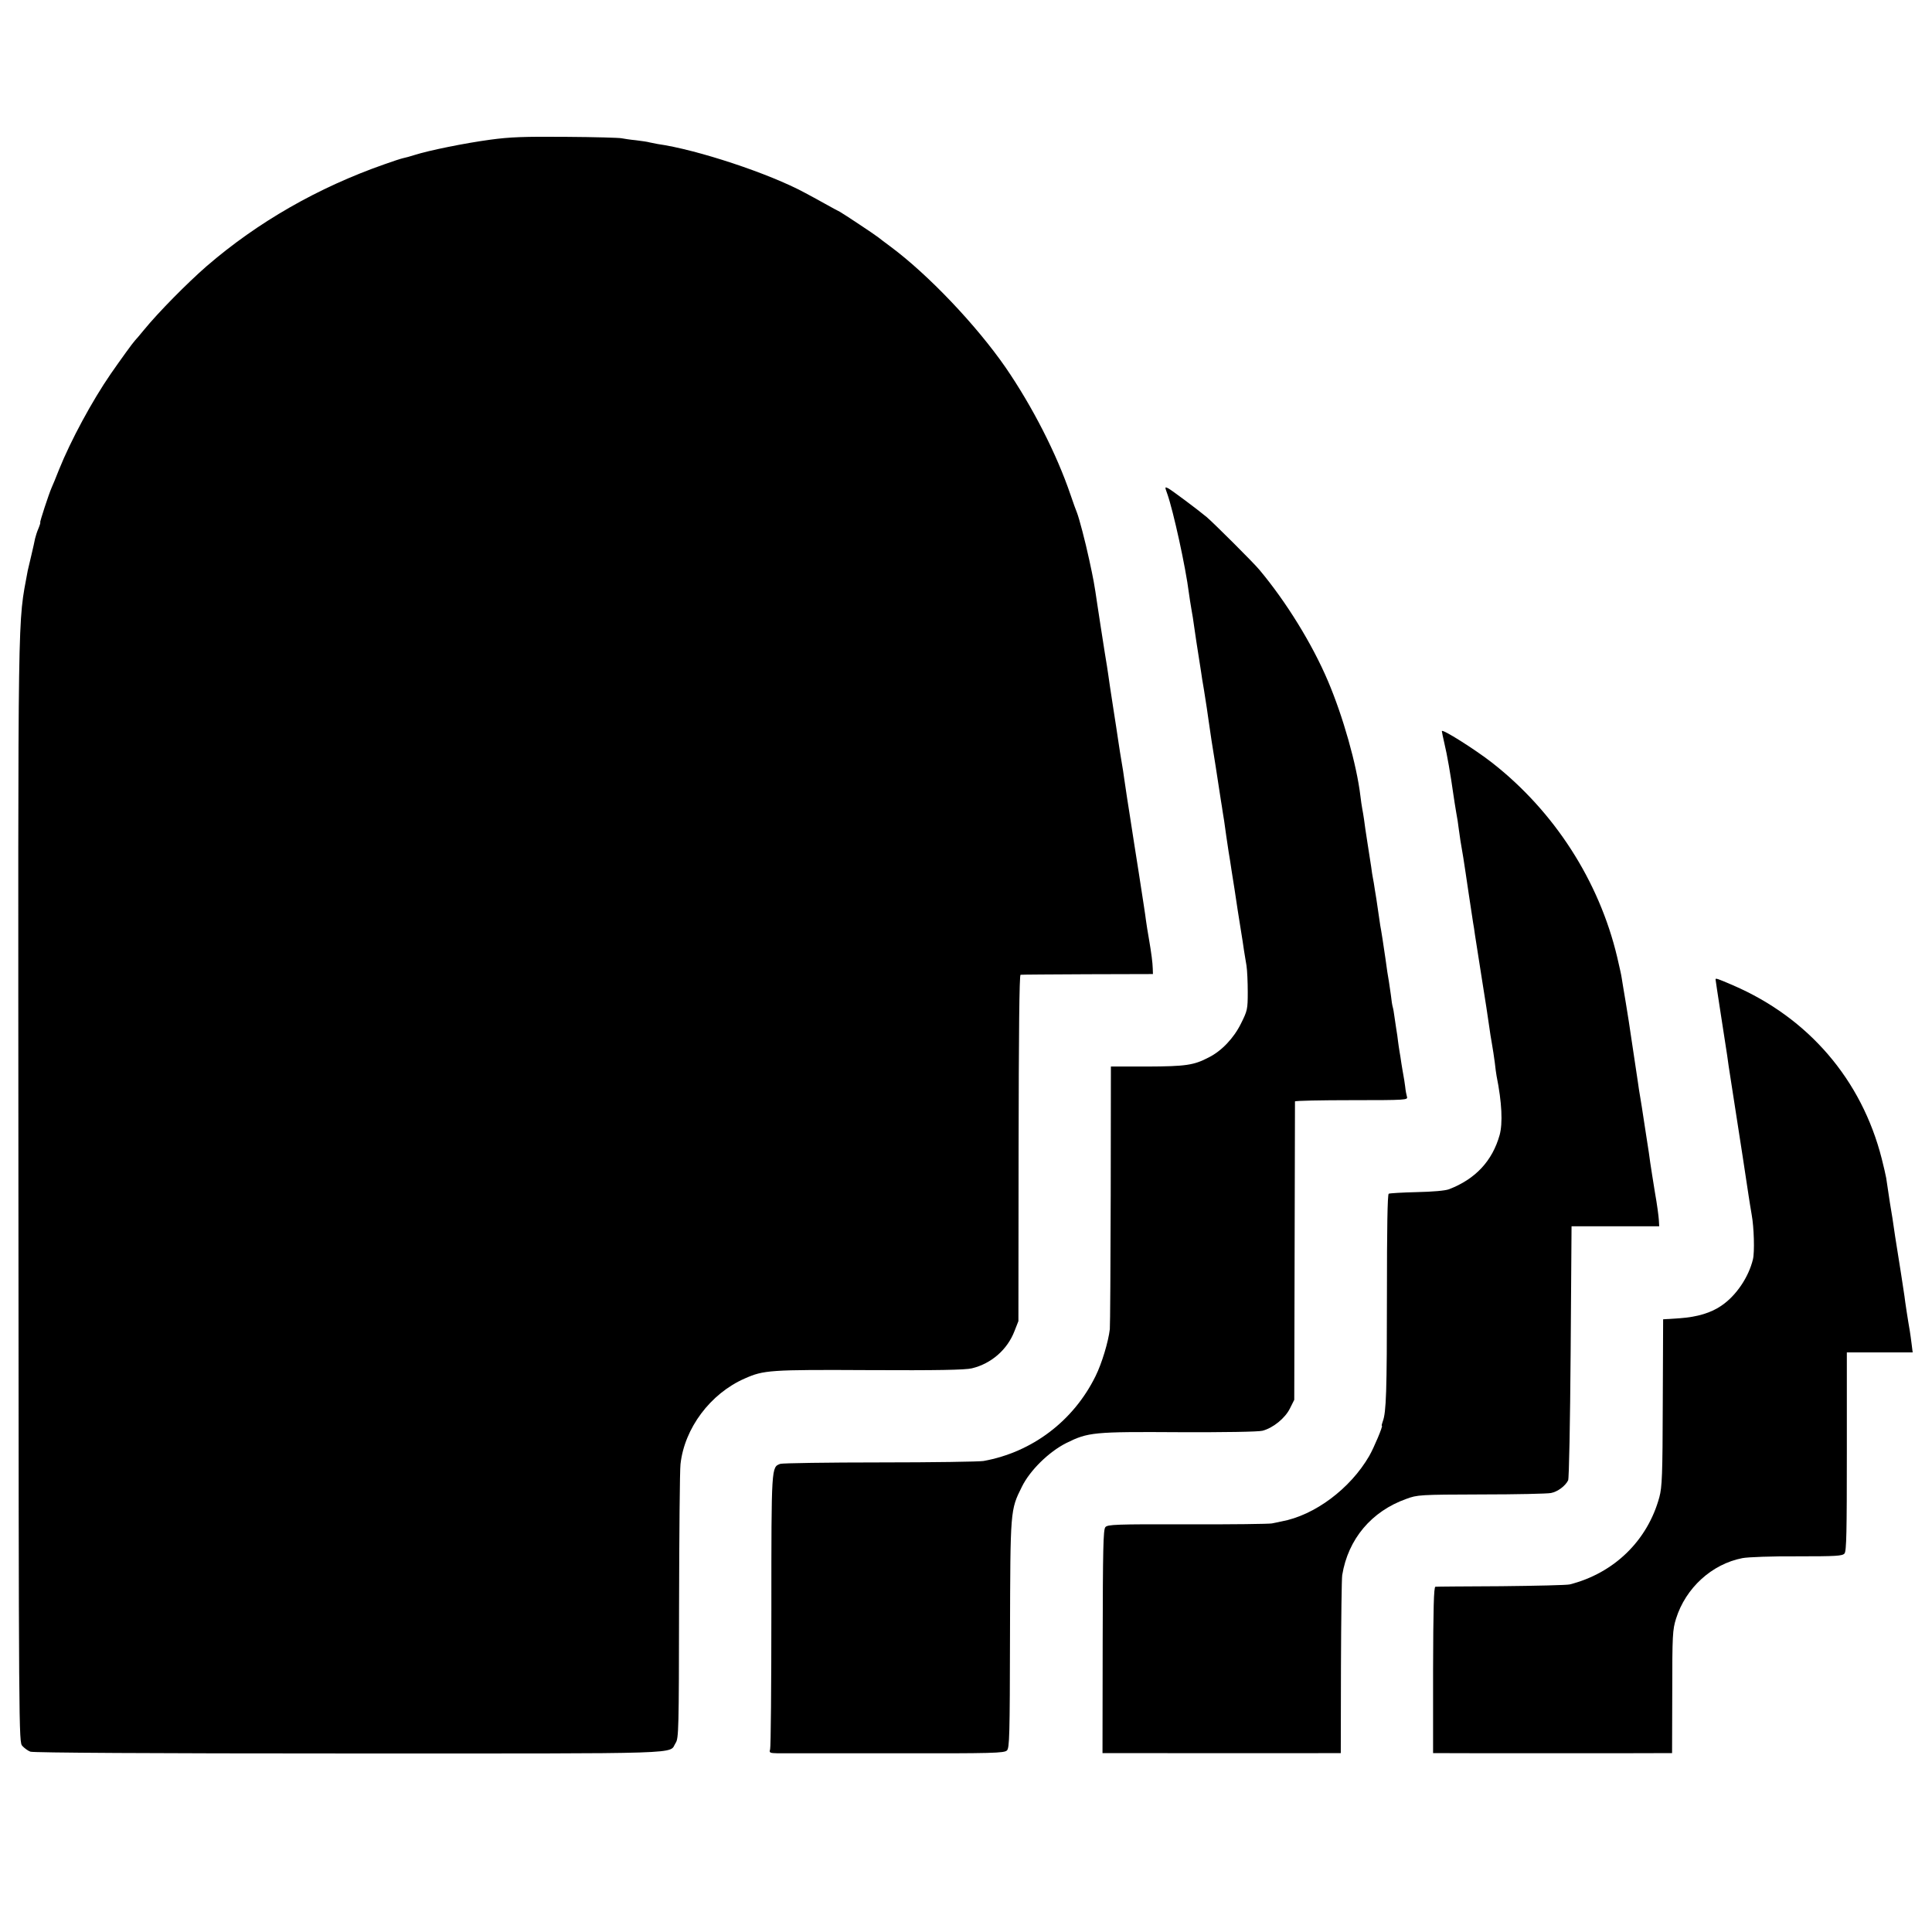 <?xml version="1.0" standalone="no"?>
<!DOCTYPE svg PUBLIC "-//W3C//DTD SVG 20010904//EN"
 "http://www.w3.org/TR/2001/REC-SVG-20010904/DTD/svg10.dtd">
<svg version="1.0" xmlns="http://www.w3.org/2000/svg"
 width="1080pt" height="1080pt" viewBox="0 0 1080 1080"
 preserveAspectRatio="xMidYMid meet">
<g transform="translate(0,1080) scale(0.1,-0.1)"
fill="#000000" stroke="none">
<path d="M2740 10019 c-141 -19 -343 -60 -421 -85 -25 -8 -54 -16 -65 -18 -10
-2 -57 -17 -104 -34 -372 -130 -710 -324 -995 -570 -108 -94 -270 -258 -350
-356 -22 -27 -45 -54 -51 -60 -13 -14 -78 -104 -135 -186 -104 -151 -223 -371
-289 -535 -17 -44 -36 -89 -41 -100 -16 -36 -68 -195 -64 -195 2 0 -2 -15 -10
-34 -8 -18 -16 -44 -19 -57 -2 -13 -12 -55 -21 -94 -9 -38 -18 -77 -20 -85
-57 -311 -54 -114 -52 -3461 2 -3072 2 -3087 22 -3109 11 -12 31 -27 45 -32
16 -6 679 -10 1783 -10 1934 0 1782 -5 1824 59 17 25 18 78 19 763 1 404 4
762 8 795 22 201 167 395 359 479 106 47 138 50 696 47 376 -2 538 1 574 10
108 26 198 104 238 208 l22 56 1 968 c1 641 4 967 11 968 5 1 174 2 375 3
l365 1 -1 30 c-1 34 -7 83 -22 170 -6 33 -13 78 -16 100 -4 34 -15 102 -40
265 -3 19 -15 94 -26 165 -11 72 -22 141 -24 155 -6 35 -26 168 -32 210 -2 19
-9 60 -14 90 -5 30 -14 84 -19 120 -5 36 -17 112 -26 170 -19 126 -26 167 -30
200 -2 14 -10 68 -19 120 -22 143 -25 157 -41 265 -19 130 -22 143 -46 255
-23 107 -57 235 -69 265 -5 11 -21 56 -36 100 -78 229 -212 491 -362 710 -164
237 -434 521 -646 678 -28 21 -58 43 -66 50 -23 18 -192 130 -215 143 -11 5
-49 26 -85 46 -36 20 -85 47 -110 60 -199 108 -604 242 -824 273 -15 3 -35 7
-45 9 -9 3 -43 8 -76 12 -33 3 -69 9 -80 11 -11 3 -150 7 -310 8 -237 2 -315
-1 -425 -16z"/>
<path d="M6525 8040 c34 -96 103 -411 121 -555 3 -22 9 -62 14 -90 5 -27 12
-70 15 -95 5 -38 16 -109 39 -255 2 -16 9 -61 16 -100 17 -106 18 -116 25
-165 5 -40 28 -189 40 -260 7 -44 24 -154 30 -195 4 -22 8 -51 10 -64 3 -14
12 -75 20 -135 9 -61 18 -122 21 -136 2 -14 13 -86 25 -160 11 -74 26 -173 34
-220 8 -47 16 -102 19 -123 4 -21 9 -59 14 -85 4 -26 7 -92 7 -148 0 -96 -2
-104 -38 -176 -40 -81 -108 -153 -180 -189 -84 -44 -129 -50 -343 -51 l-204 0
-1 -717 c-1 -394 -3 -732 -5 -751 -8 -70 -45 -193 -80 -263 -123 -250 -354
-425 -626 -474 -23 -4 -284 -8 -578 -8 -294 0 -545 -4 -558 -8 -50 -19 -50 -7
-50 -819 0 -416 -3 -766 -7 -777 -6 -19 -2 -21 42 -22 26 0 322 0 657 0 547
-1 610 1 625 16 14 14 16 80 17 648 2 699 1 695 67 827 45 91 150 194 247 243
123 61 152 64 632 61 250 -1 443 2 465 8 59 15 127 70 154 125 l24 48 2 830
c1 457 2 833 2 838 1 4 143 7 317 7 304 0 315 1 309 19 -3 10 -8 36 -10 57 -3
22 -7 50 -10 64 -3 14 -7 43 -11 65 -3 22 -8 54 -11 70 -3 17 -6 41 -8 55 -1
14 -6 45 -10 70 -4 25 -9 58 -11 74 -2 15 -5 35 -8 45 -3 9 -8 40 -11 70 -4
30 -9 63 -11 75 -4 20 -13 79 -19 126 -9 64 -25 167 -29 185 -2 11 -7 45 -11
75 -4 30 -9 64 -11 75 -2 10 -6 35 -9 55 -3 20 -7 47 -10 60 -3 13 -7 42 -10
65 -3 22 -13 83 -21 135 -8 52 -17 110 -19 130 -3 19 -7 46 -10 60 -3 14 -7
45 -10 69 -21 177 -98 448 -182 645 -88 207 -233 442 -383 621 -33 40 -257
263 -295 295 -53 44 -194 149 -214 160 -20 10 -20 9 -6 -30z"/>
<path d="M8060 6713 c0 -4 7 -37 15 -72 14 -57 34 -172 50 -286 3 -22 10 -65
15 -95 6 -30 12 -71 14 -90 3 -19 7 -51 10 -70 3 -19 10 -62 16 -95 5 -33 19
-123 30 -200 12 -77 23 -151 25 -165 3 -14 7 -43 10 -65 7 -45 34 -217 40
-255 15 -92 35 -222 40 -260 3 -25 10 -67 15 -95 5 -27 12 -75 16 -105 3 -30
8 -64 10 -75 30 -149 35 -264 17 -330 -41 -145 -135 -246 -283 -303 -22 -8
-89 -14 -181 -16 -80 -2 -150 -6 -156 -9 -7 -4 -10 -199 -10 -564 0 -544 -4
-657 -23 -708 -5 -14 -8 -25 -5 -25 7 0 -44 -122 -71 -169 -106 -183 -305
-332 -491 -366 -16 -3 -39 -8 -53 -11 -14 -3 -226 -6 -471 -5 -404 1 -448 -1
-460 -16 -12 -13 -14 -126 -15 -640 l-1 -623 26 0 c40 0 1242 -1 1276 0 l30 0
1 483 c1 265 4 496 7 512 33 202 164 357 358 426 62 23 75 24 419 25 196 0
371 4 390 8 37 7 80 39 96 71 5 12 11 317 14 720 l5 700 245 0 245 0 -2 35
c-1 19 -10 89 -22 155 -11 66 -22 140 -26 165 -3 25 -12 86 -20 135 -8 50 -17
108 -20 130 -3 22 -10 65 -15 95 -5 30 -12 71 -14 90 -3 19 -12 82 -21 140 -9
58 -18 121 -21 140 -2 19 -14 91 -25 160 -12 69 -22 134 -24 145 -1 11 -13 63
-25 115 -101 426 -352 815 -700 1087 -95 74 -280 191 -280 176z"/>
<path d="M9590 5325 c0 -2 13 -89 29 -192 16 -103 32 -208 36 -233 3 -25 12
-85 20 -135 53 -341 91 -586 100 -650 3 -22 11 -69 17 -105 13 -70 17 -210 7
-250 -24 -99 -93 -202 -175 -258 -59 -41 -136 -64 -233 -71 l-94 -6 -2 -465
c-1 -407 -4 -473 -19 -529 -66 -243 -253 -425 -501 -488 -16 -4 -190 -8 -385
-10 -195 -1 -360 -2 -366 -3 -9 0 -12 -123 -13 -465 l0 -465 27 0 c37 -1 1228
-1 1273 0 l36 0 1 343 c0 317 2 347 21 408 54 173 201 306 371 339 30 6 168
11 306 10 220 0 253 2 265 16 11 13 13 121 13 570 l0 554 184 0 184 0 -6 48
c-3 26 -8 58 -10 72 -10 56 -27 167 -30 195 -3 17 -11 73 -19 125 -15 92 -21
130 -33 208 -3 20 -10 66 -15 102 -6 36 -12 74 -14 85 -5 35 -16 109 -21 140
-3 17 -14 65 -25 108 -112 441 -409 787 -831 969 -90 39 -98 41 -98 33z"/>
</g>
</svg>
